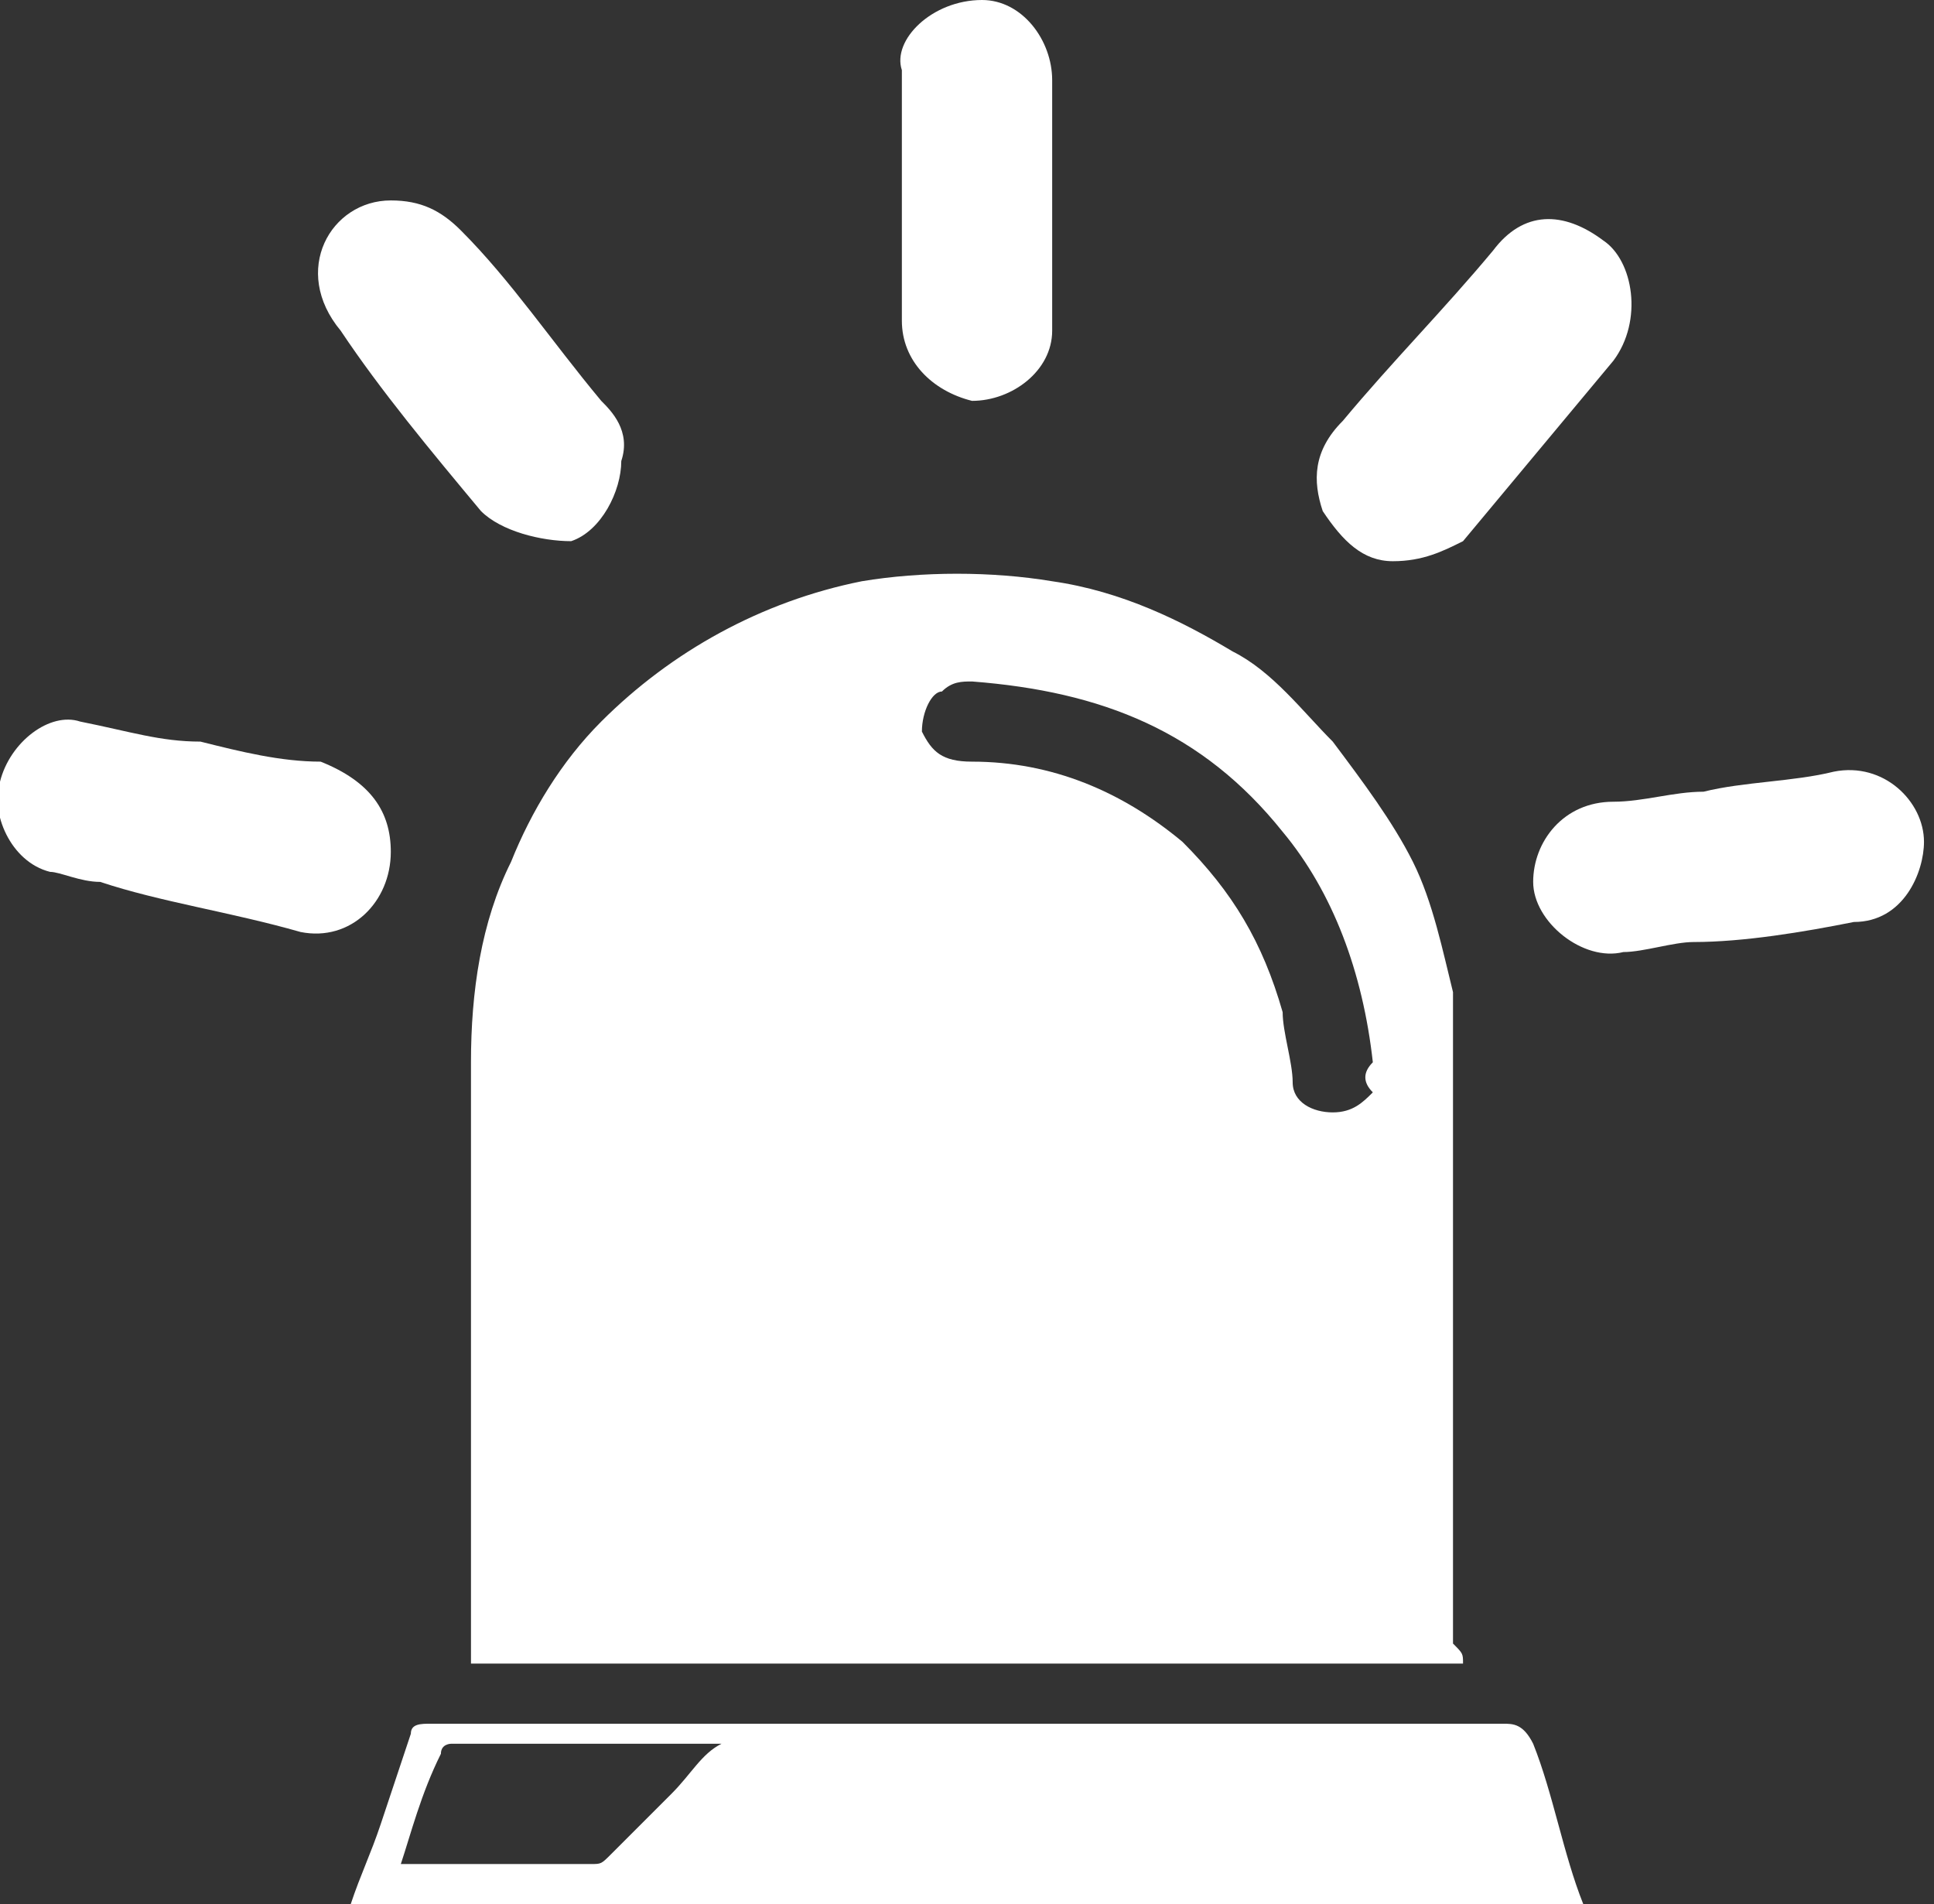 <?xml version="1.0" encoding="utf-8"?>
<!-- Generator: Adobe Illustrator 24.1.2, SVG Export Plug-In . SVG Version: 6.00 Build 0)  -->
<svg version="1.1" id="Layer_1" xmlns="http://www.w3.org/2000/svg" xmlns:xlink="http://www.w3.org/1999/xlink" x="0px" y="0px"
	 viewBox="0 0 19.3 19" style="enable-background:new 0 0 19.3 19;" xml:space="preserve">
<rect x="0" y="0" width="19.3" height="19" fill="#333333" stroke="none"/>
<style type="text/css">
	.st0{fill:#FFFFFF;}
</style>
<g>
	<path class="st0" d="M14.6,16.6c-3.3,0-6.6,0-9.9,0c0-0.1,0-0.1,0-0.2c0-1.9,0-3.8,0-5.8c0-0.7,0.1-1.4,0.4-2
		c0.2-0.5,0.5-1,0.9-1.4C6.7,6.5,7.6,6,8.6,5.8c0.6-0.1,1.3-0.1,1.9,0c0.7,0.1,1.3,0.4,1.8,0.7c0.4,0.2,0.7,0.6,1,0.9
		c0.3,0.4,0.6,0.8,0.8,1.2c0.2,0.4,0.3,0.9,0.4,1.3c0,0.4,0,0.8,0,1.3c0,1.7,0,3.5,0,5.2C14.6,16.5,14.6,16.5,14.6,16.6z M13.7,10.6
		c-0.1-0.9-0.4-1.7-0.9-2.3c-0.8-1-1.8-1.4-3.1-1.5c-0.1,0-0.2,0-0.3,0.1C9.3,6.9,9.2,7.1,9.2,7.3c0.1,0.2,0.2,0.3,0.5,0.3
		c0.8,0,1.5,0.3,2.1,0.8c0.5,0.5,0.8,1,1,1.7c0,0.2,0.1,0.5,0.1,0.7c0,0.2,0.2,0.3,0.4,0.3c0.2,0,0.3-0.1,0.4-0.2
		C13.6,10.8,13.6,10.7,13.7,10.6z"/>
	<path class="st0" d="M3.5,19c0.1-0.3,0.2-0.5,0.3-0.8c0.1-0.3,0.2-0.6,0.3-0.9c0-0.1,0.1-0.1,0.2-0.1c0.4,0,0.7,0,1.1,0
		c3.2,0,6.4,0,9.6,0c0.1,0,0.2,0,0.3,0.2c0.2,0.5,0.3,1.1,0.5,1.6c0,0,0,0.1,0,0.1C11.7,19,7.6,19,3.5,19z M4,18.6
		C4,18.6,4.1,18.7,4,18.6c0.7,0,1.3,0,1.9,0c0.1,0,0.1,0,0.2-0.1c0.2-0.2,0.4-0.4,0.6-0.6c0.2-0.2,0.3-0.4,0.5-0.5c0,0,0,0,0,0
		c-0.9,0-1.8,0-2.7,0c0,0-0.1,0-0.1,0.1C4.2,17.9,4.1,18.3,4,18.6z"/>
	<path class="st0" d="M13.9,5.6c-0.3,0-0.5-0.2-0.7-0.5c-0.1-0.3-0.1-0.6,0.2-0.9c0.5-0.6,1-1.1,1.5-1.7c0.3-0.4,0.7-0.4,1.1-0.1
		c0.3,0.2,0.4,0.8,0.1,1.2c-0.5,0.6-1,1.2-1.5,1.8C14.4,5.5,14.2,5.6,13.9,5.6z"/>
	<path class="st0" d="M6.2,4.6c0,0.3-0.2,0.7-0.5,0.8C5.4,5.4,5,5.3,4.8,5.1c-0.5-0.6-1-1.2-1.4-1.8C2.9,2.7,3.3,2,3.9,2
		c0.3,0,0.5,0.1,0.7,0.3C5.1,2.8,5.5,3.4,6,4C6.1,4.1,6.3,4.3,6.2,4.6z"/>
	<path class="st0" d="M3.9,8.5c0,0.5-0.4,0.9-0.9,0.8C2.3,9.1,1.6,9,1,8.8c-0.2,0-0.4-0.1-0.5-0.1C0.1,8.6-0.1,8.1,0,7.8
		c0.1-0.4,0.5-0.7,0.8-0.6C1.3,7.3,1.6,7.4,2,7.4c0.4,0.1,0.8,0.2,1.2,0.2C3.7,7.8,3.9,8.1,3.9,8.5z"/>
	<path class="st0" d="M15.3,8.8c0-0.4,0.3-0.8,0.8-0.8c0.3,0,0.6-0.1,0.9-0.1c0.4-0.1,0.9-0.1,1.3-0.2c0.5-0.1,0.9,0.3,0.9,0.7
		c0,0.3-0.2,0.8-0.7,0.8c-0.5,0.1-1.1,0.2-1.6,0.2c-0.2,0-0.5,0.1-0.7,0.1C15.8,9.6,15.3,9.2,15.3,8.8z"/>
	<path class="st0" d="M9,1.9c0-0.4,0-0.8,0-1.2C8.9,0.4,9.3,0,9.8,0c0.4,0,0.7,0.4,0.7,0.8c0,0.8,0,1.6,0,2.5c0,0.4-0.4,0.7-0.8,0.7
		C9.3,3.9,9,3.6,9,3.2C9,2.8,9,2.3,9,1.9z"/>
</g>
</svg>

